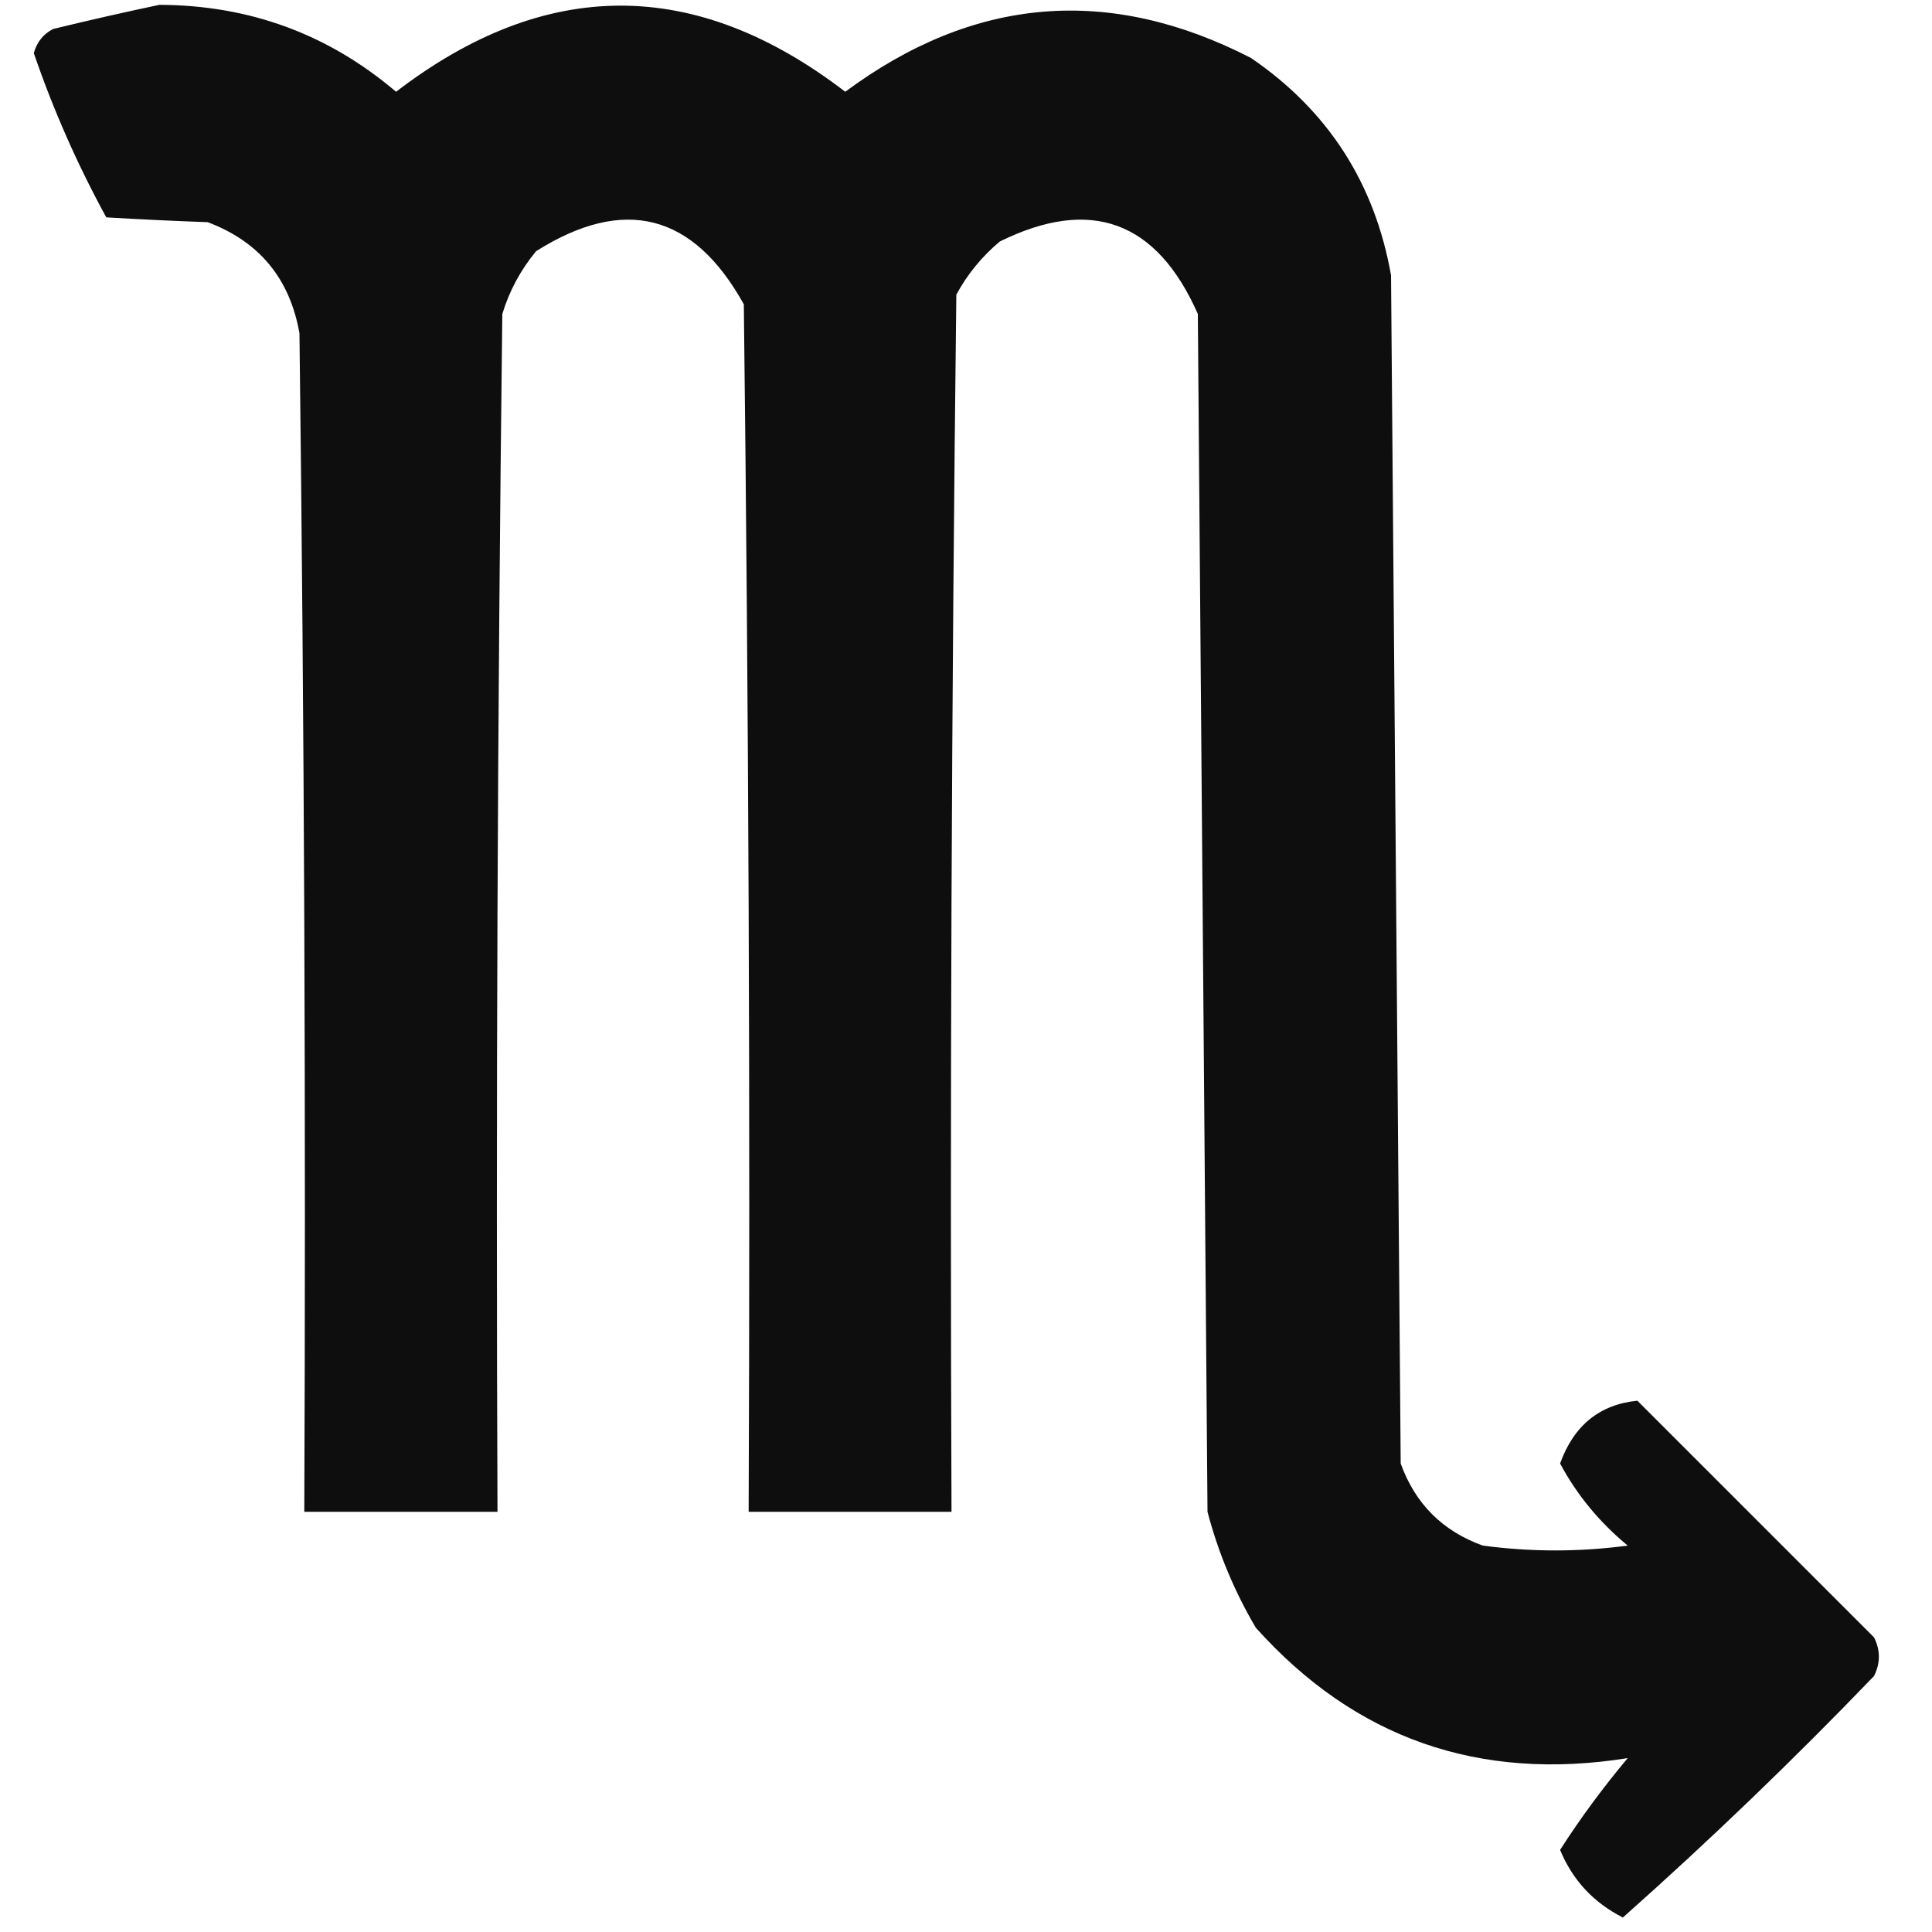 <?xml version="1.0" encoding="UTF-8"?>
<!DOCTYPE svg PUBLIC "-//W3C//DTD SVG 1.1//EN" "http://www.w3.org/Graphics/SVG/1.1/DTD/svg11.dtd">
<svg xmlns="http://www.w3.org/2000/svg" version="1.1" width="200px" height="200px" style="shape-rendering:geometricPrecision; text-rendering:geometricPrecision; image-rendering:optimizeQuality; fill-rule:evenodd; clip-rule:evenodd" xmlns:xlink="http://www.w3.org/1999/xlink">
<g><path style="opacity:0.945" fill="#000000" d="M 16.5,0.5 C 25.82,0.532 33.987,3.532 41,9.5C 56.5,-2.389 72,-2.389 87.5,9.5C 100.821,-0.382 114.821,-1.548 129.5,6C 137.475,11.445 142.309,18.945 144,28.5C 144.333,69.5 144.667,110.5 145,151.5C 146.5,155.667 149.333,158.5 153.5,160C 158.5,160.667 163.5,160.667 168.5,160C 165.568,157.577 163.235,154.743 161.5,151.5C 162.921,147.56 165.587,145.393 169.5,145C 177.667,153.167 185.833,161.333 194,169.5C 194.667,170.833 194.667,172.167 194,173.5C 185.625,182.21 176.958,190.543 168,198.5C 164.954,196.955 162.787,194.621 161.5,191.5C 163.607,188.218 165.94,185.051 168.5,182C 153.097,184.451 140.263,179.951 130,168.5C 127.775,164.719 126.109,160.719 125,156.5C 124.667,115.167 124.333,73.833 124,32.5C 119.741,22.859 112.908,20.359 103.5,25C 101.641,26.558 100.141,28.391 99,30.5C 98.5,72.499 98.333,114.499 98.5,156.5C 91.5,156.5 84.5,156.5 77.5,156.5C 77.667,114.832 77.5,73.165 77,31.5C 71.779,22.093 64.612,20.26 55.5,26C 53.898,27.935 52.731,30.101 52,32.5C 51.5,73.832 51.333,115.165 51.5,156.5C 44.833,156.5 38.167,156.5 31.5,156.5C 31.667,115.832 31.5,75.165 31,34.5C 30.004,28.841 26.838,25.007 21.5,23C 17.889,22.87 14.389,22.703 11,22.5C 8.013,17.035 5.513,11.369 3.5,5.5C 3.818,4.353 4.484,3.519 5.5,3C 9.28,2.082 12.946,1.249 16.5,0.5 Z"/></g>
</svg>
